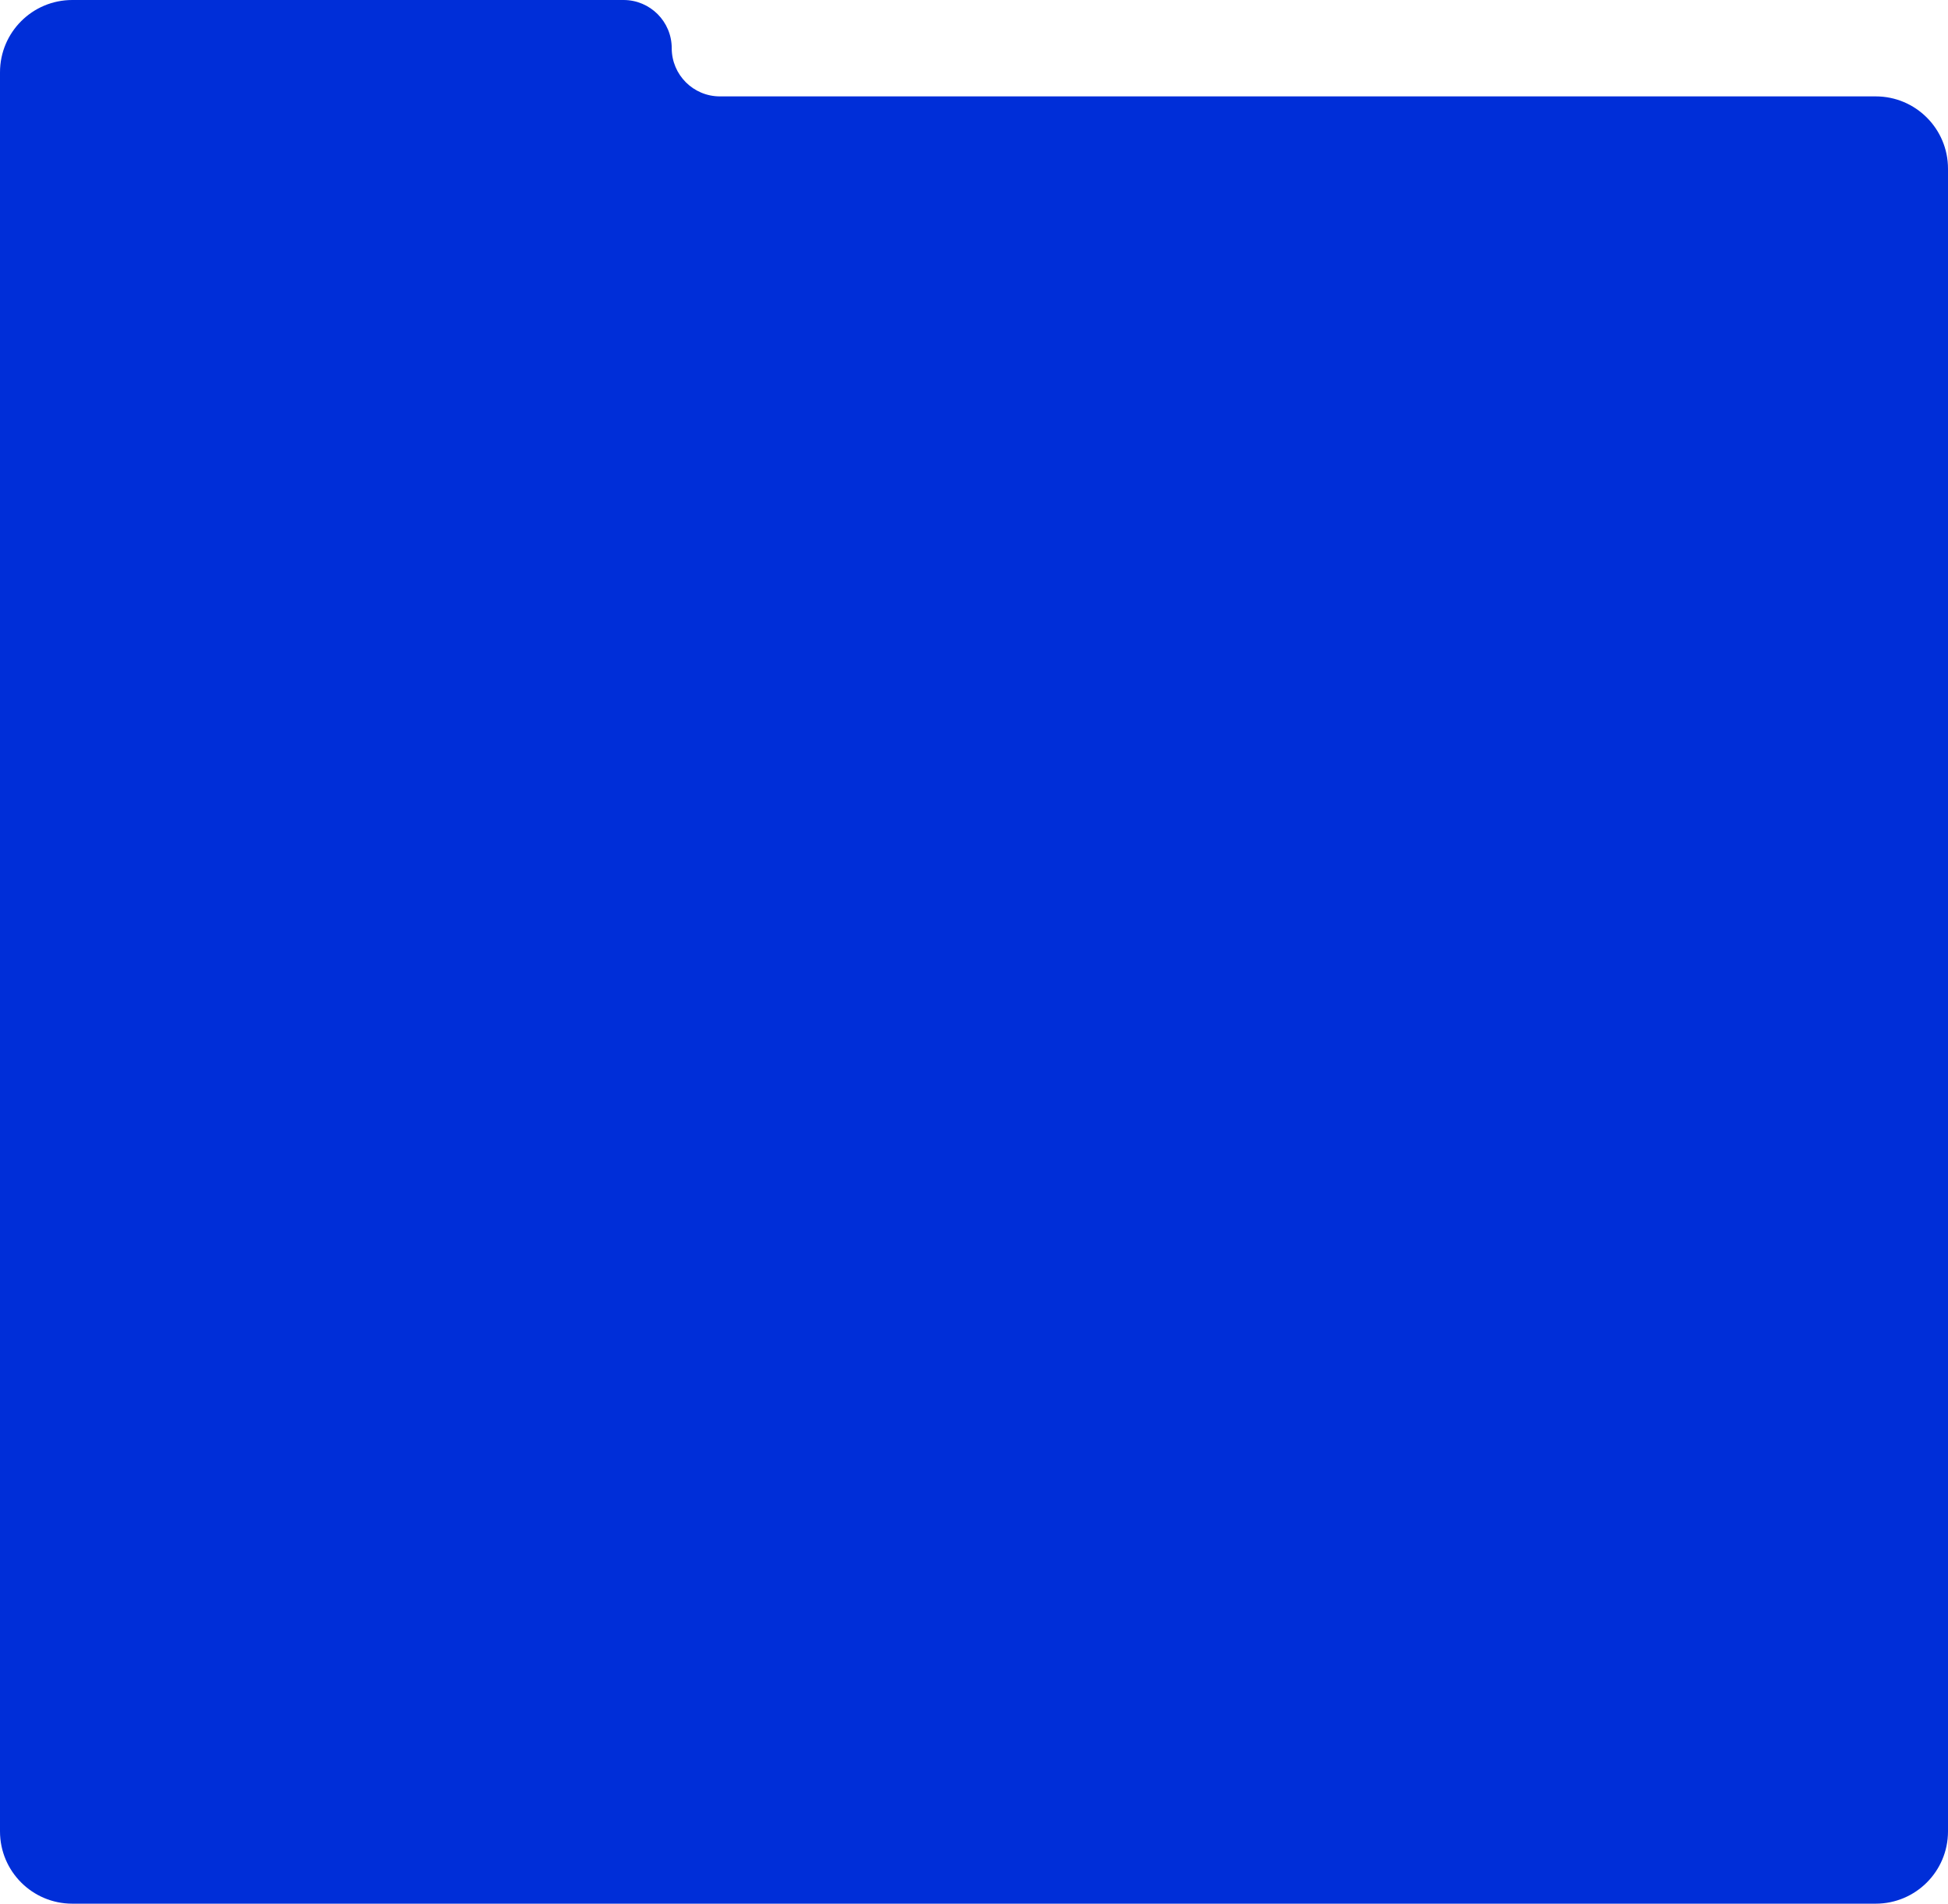 <?xml version="1.0" encoding="UTF-8"?> <svg xmlns="http://www.w3.org/2000/svg" width="566" height="553" viewBox="0 0 566 553" fill="none"> <g clip-path="url(#clip0_223_1125)"> <path fill-rule="evenodd" clip-rule="evenodd" d="M195.172 14C195.172 6.268 188.904 0 181.172 0H21C9.402 0 0 9.402 0 21V28V66.629V532C0 543.598 9.402 553 21 553H545C556.598 553 566 543.598 566 532V49C566 37.402 556.598 28 545 28H209.172C201.44 28 195.172 21.732 195.172 14Z" fill="#002ED8"></path> </g> <defs> <clipPath id="clip0_223_1125"> <rect width="566" height="553" fill="white"></rect> </clipPath> </defs> </svg> 